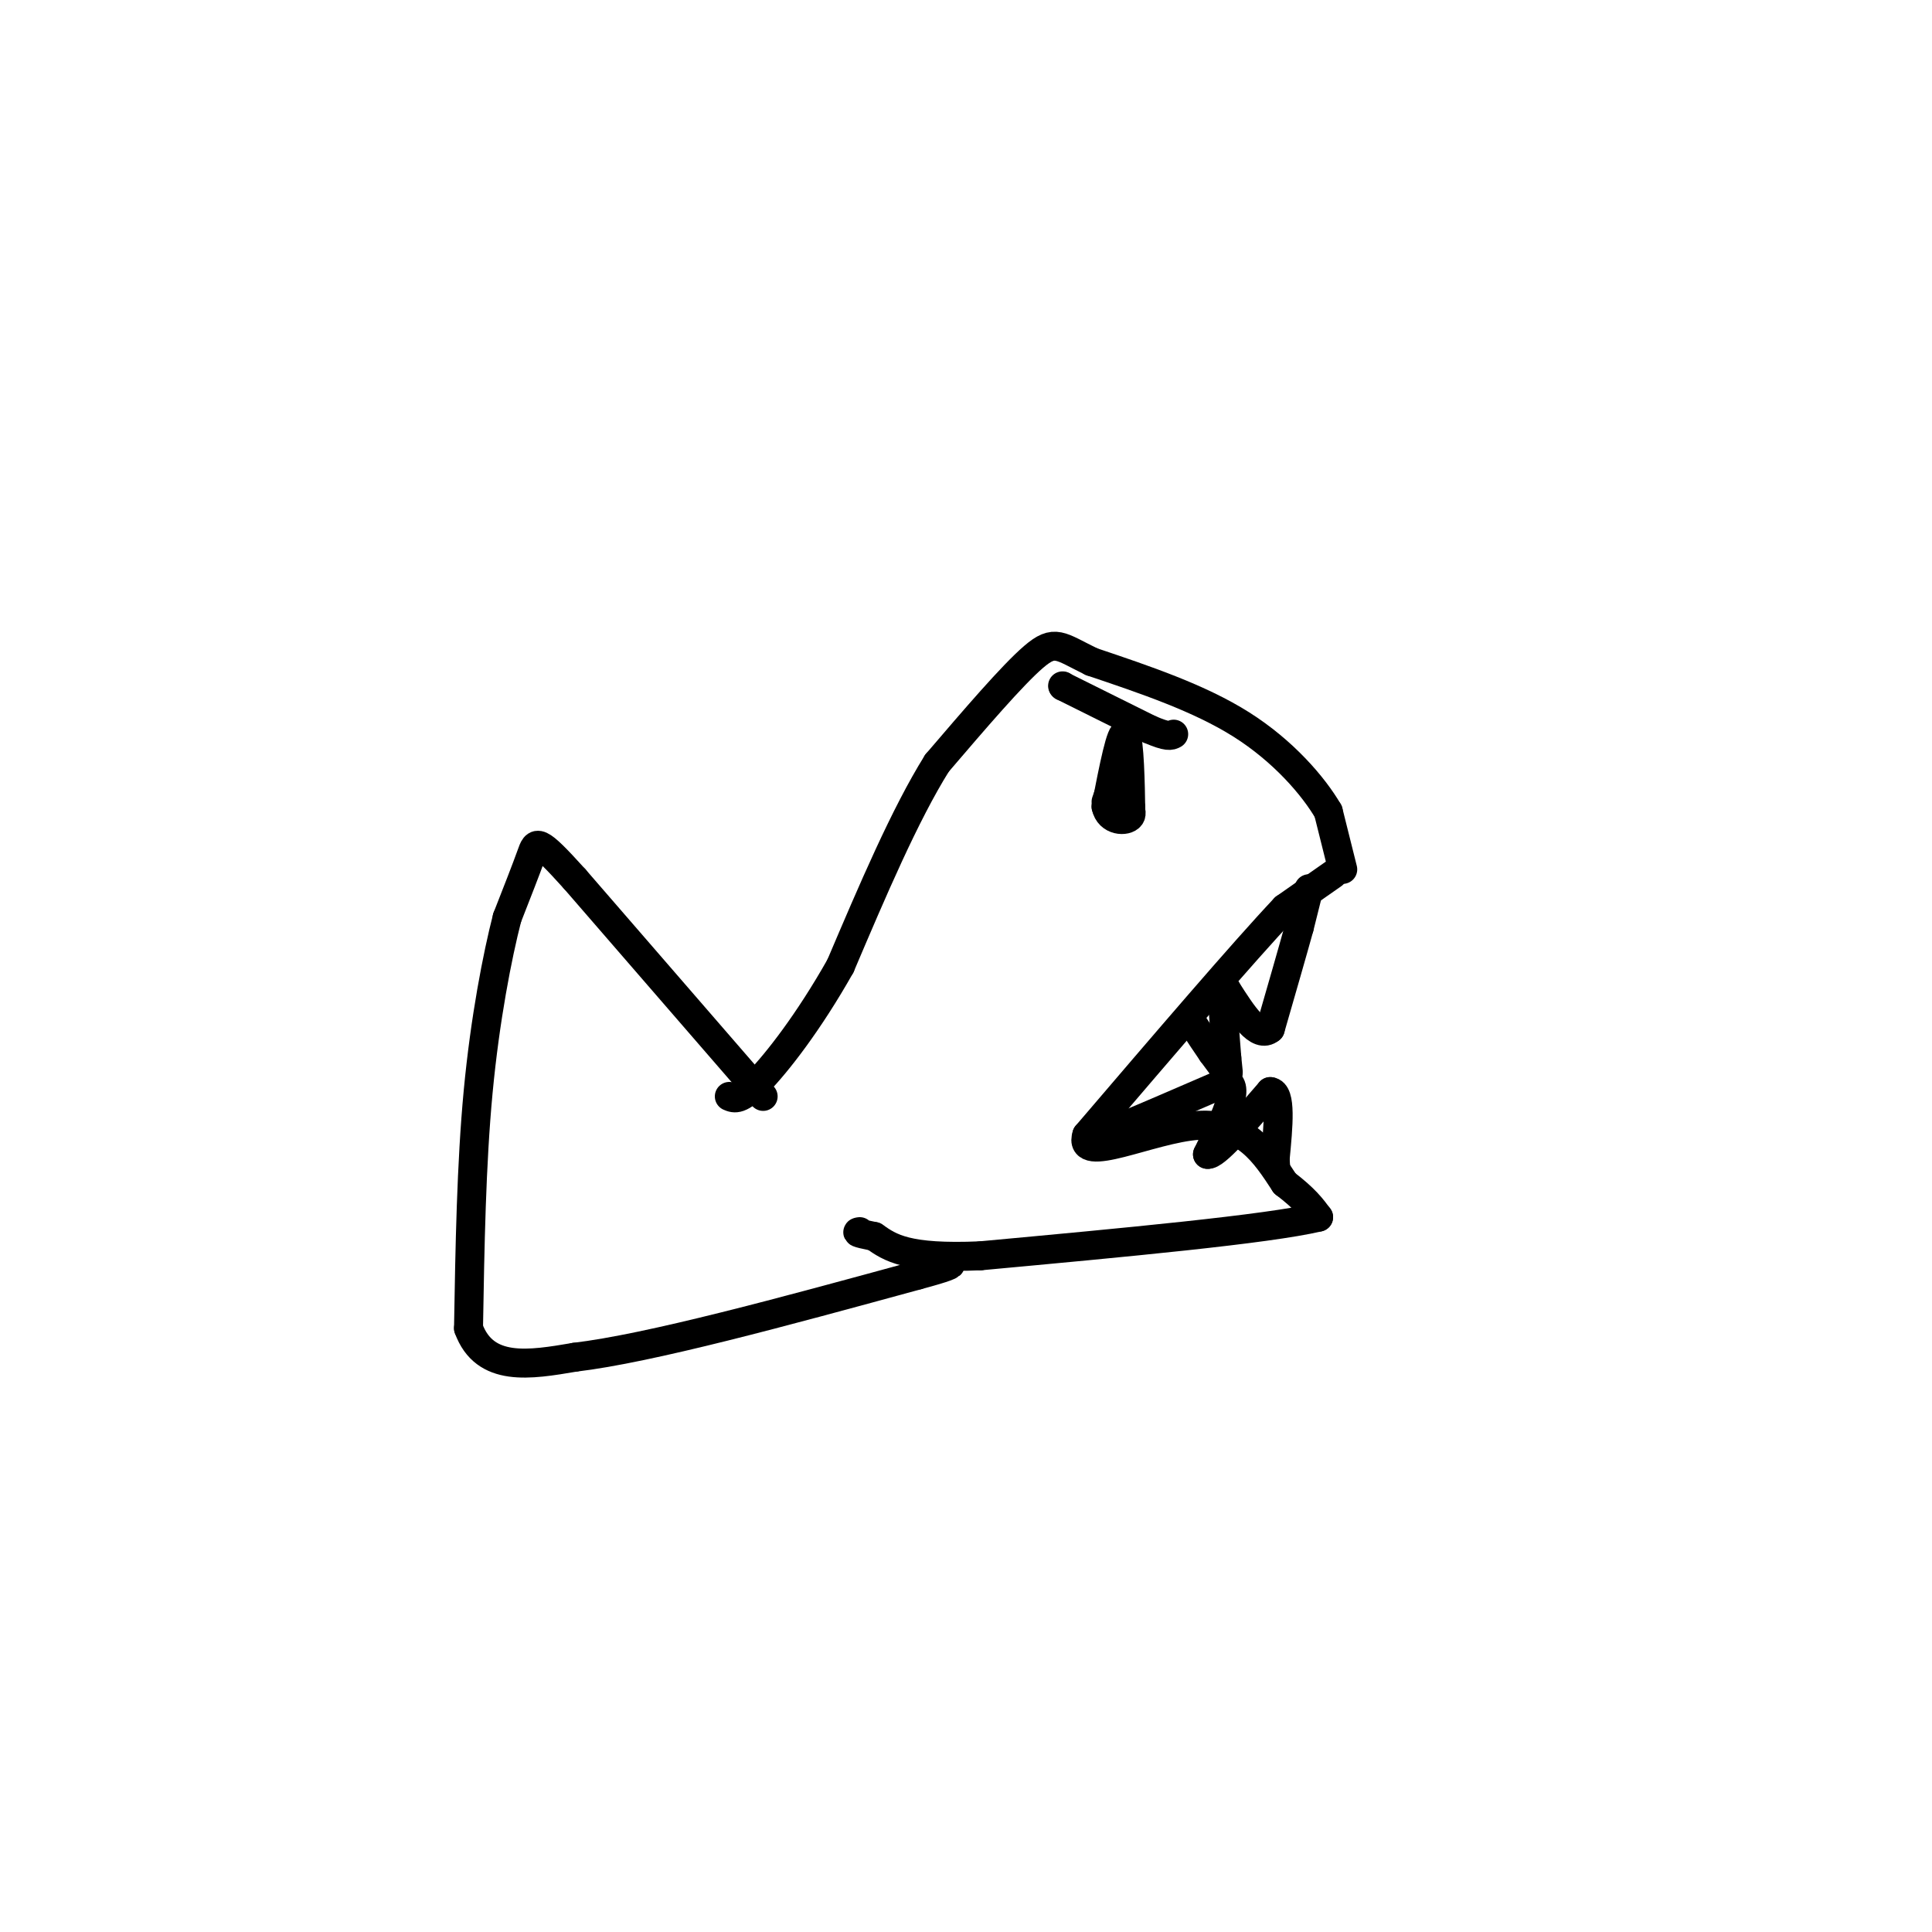 <svg viewBox='0 0 400 400' version='1.1' xmlns='http://www.w3.org/2000/svg' xmlns:xlink='http://www.w3.org/1999/xlink'><g fill='none' stroke='rgb(0,0,0)' stroke-width='6' stroke-linecap='round' stroke-linejoin='round'><path d='M278,180c0.000,0.000 -3.000,-12.000 -3,-12'/><path d='M275,168c-3.089,-5.289 -9.311,-12.511 -18,-18c-8.689,-5.489 -19.844,-9.244 -31,-13'/><path d='M226,137c-6.600,-3.222 -7.600,-4.778 -12,-1c-4.400,3.778 -12.200,12.889 -20,22'/><path d='M194,158c-6.667,10.667 -13.333,26.333 -20,42'/><path d='M174,200c-6.622,11.733 -13.178,20.067 -17,24c-3.822,3.933 -4.911,3.467 -6,3'/><path d='M276,181c0.000,0.000 -10.000,7.000 -10,7'/><path d='M266,188c-8.500,9.000 -24.750,28.000 -41,47'/><path d='M225,235c-2.067,6.333 13.267,-1.333 23,-2c9.733,-0.667 13.867,5.667 18,12'/><path d='M266,245c4.167,3.167 5.583,5.083 7,7'/><path d='M273,252c-10.500,2.500 -40.250,5.250 -70,8'/><path d='M203,260c-15.333,0.667 -18.667,-1.667 -22,-4'/><path d='M181,256c-4.167,-0.833 -3.583,-0.917 -3,-1'/><path d='M158,227c0.000,0.000 -39.000,-45.000 -39,-45'/><path d='M119,182c-7.844,-8.689 -7.956,-7.911 -9,-5c-1.044,2.911 -3.022,7.956 -5,13'/><path d='M105,190c-2.022,7.844 -4.578,20.956 -6,36c-1.422,15.044 -1.711,32.022 -2,49'/><path d='M97,275c3.333,9.167 12.667,7.583 22,6'/><path d='M119,281c15.500,-1.833 43.250,-9.417 71,-17'/><path d='M190,264c11.833,-3.167 5.917,-2.583 0,-2'/><path d='M271,184c0.000,0.000 -2.000,8.000 -2,8'/><path d='M269,192c-1.333,4.833 -3.667,12.917 -6,21'/><path d='M263,213c-2.500,2.167 -5.750,-2.917 -9,-8'/><path d='M254,205c-1.667,-1.500 -1.333,-1.250 -1,-1'/><path d='M253,204c0.000,2.333 0.500,8.667 1,15'/><path d='M254,219c0.289,3.178 0.511,3.622 0,3c-0.511,-0.622 -1.756,-2.311 -3,-4'/><path d='M251,218c-1.167,-1.667 -2.583,-3.833 -4,-6'/><path d='M232,233c0.000,0.000 1.000,0.000 1,0'/><path d='M233,233c3.667,-1.500 12.333,-5.250 21,-9'/><path d='M254,224c2.833,1.000 -0.583,8.000 -4,15'/><path d='M250,239c1.500,0.333 7.250,-6.333 13,-13'/><path d='M263,226c2.333,0.167 1.667,7.083 1,14'/><path d='M264,240c0.167,2.333 0.083,1.167 0,0'/><path d='M234,167c0.000,0.000 0.100,0.100 0.1,0.1'/><path d='M234.1,167.1c-0.051,-4.007 -0.229,-14.073 -1.1,-15.1c-0.871,-1.027 -2.436,6.987 -4,15'/><path d='M229,167c0.622,3.044 4.178,3.156 5,2c0.822,-1.156 -1.089,-3.578 -3,-6'/><path d='M231,163c-0.833,-0.500 -1.417,1.250 -2,3'/><path d='M220,142c0.000,0.000 0.100,0.100 0.1,0.1'/><path d='M220.1,142.1c3.000,1.500 10.450,5.200 17.9,8.9'/><path d='M238,151c3.817,1.650 4.408,1.325 5,1'/></g>
</svg>